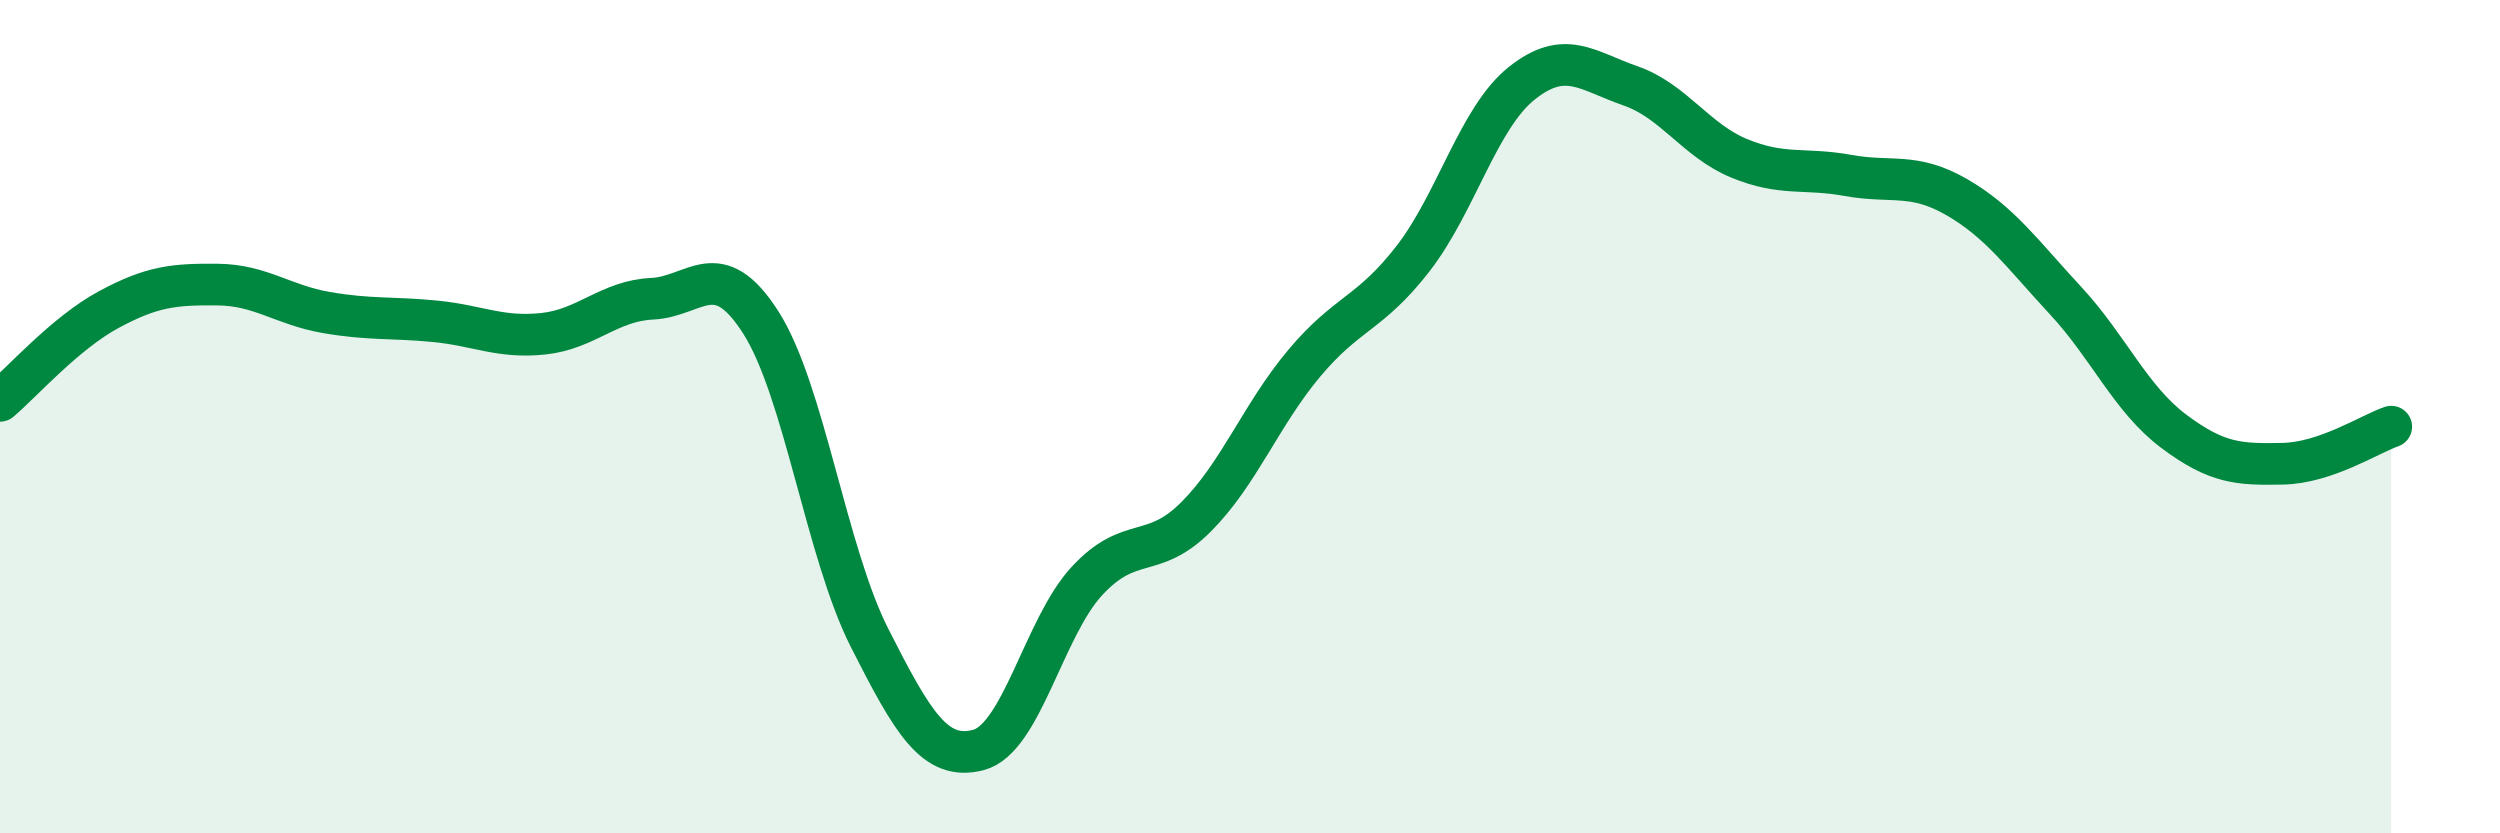 
    <svg width="60" height="20" viewBox="0 0 60 20" xmlns="http://www.w3.org/2000/svg">
      <path
        d="M 0,9.62 C 0.52,9.18 1.57,7.99 2.61,7.43 C 3.65,6.87 4.18,6.82 5.22,6.83 C 6.26,6.84 6.79,7.32 7.83,7.5 C 8.87,7.68 9.39,7.61 10.43,7.71 C 11.47,7.81 12,8.12 13.04,8.01 C 14.08,7.9 14.61,7.22 15.65,7.17 C 16.69,7.12 17.22,6.11 18.26,7.74 C 19.3,9.37 19.83,13.26 20.87,15.31 C 21.91,17.36 22.44,18.27 23.48,18 C 24.52,17.73 25.05,15.06 26.09,13.94 C 27.13,12.82 27.66,13.45 28.7,12.41 C 29.74,11.37 30.26,9.96 31.3,8.72 C 32.34,7.48 32.87,7.55 33.91,6.21 C 34.95,4.87 35.48,2.83 36.52,2 C 37.56,1.17 38.09,1.7 39.13,2.06 C 40.17,2.42 40.7,3.37 41.74,3.8 C 42.78,4.23 43.31,4.02 44.35,4.21 C 45.39,4.4 45.92,4.13 46.96,4.73 C 48,5.33 48.53,6.09 49.57,7.21 C 50.61,8.33 51.13,9.57 52.17,10.35 C 53.21,11.13 53.74,11.15 54.78,11.13 C 55.82,11.11 56.87,10.42 57.39,10.24L57.39 20L0 20Z"
        fill="#008740"
        opacity="0.1"
        stroke-linecap="round"
        stroke-linejoin="round"
      />
      <path
        d="M 0,9.62 C 0.52,9.18 1.57,7.99 2.61,7.43 C 3.65,6.87 4.18,6.82 5.22,6.83 C 6.26,6.84 6.79,7.32 7.83,7.5 C 8.87,7.68 9.39,7.61 10.43,7.71 C 11.47,7.81 12,8.12 13.04,8.01 C 14.08,7.9 14.61,7.22 15.65,7.17 C 16.69,7.12 17.22,6.11 18.26,7.74 C 19.3,9.37 19.83,13.26 20.87,15.31 C 21.91,17.36 22.44,18.27 23.48,18 C 24.52,17.73 25.05,15.06 26.09,13.94 C 27.13,12.82 27.66,13.45 28.7,12.41 C 29.74,11.37 30.26,9.96 31.3,8.72 C 32.34,7.48 32.87,7.55 33.91,6.21 C 34.95,4.87 35.48,2.83 36.52,2 C 37.56,1.17 38.09,1.7 39.13,2.06 C 40.17,2.42 40.7,3.37 41.74,3.8 C 42.78,4.23 43.31,4.02 44.35,4.21 C 45.39,4.4 45.92,4.13 46.96,4.73 C 48,5.33 48.53,6.09 49.57,7.21 C 50.61,8.33 51.13,9.57 52.17,10.35 C 53.21,11.13 53.74,11.15 54.78,11.13 C 55.82,11.11 56.87,10.42 57.39,10.24"
        stroke="#008740"
        stroke-width="1"
        fill="none"
        stroke-linecap="round"
        stroke-linejoin="round"
      />
    </svg>
  